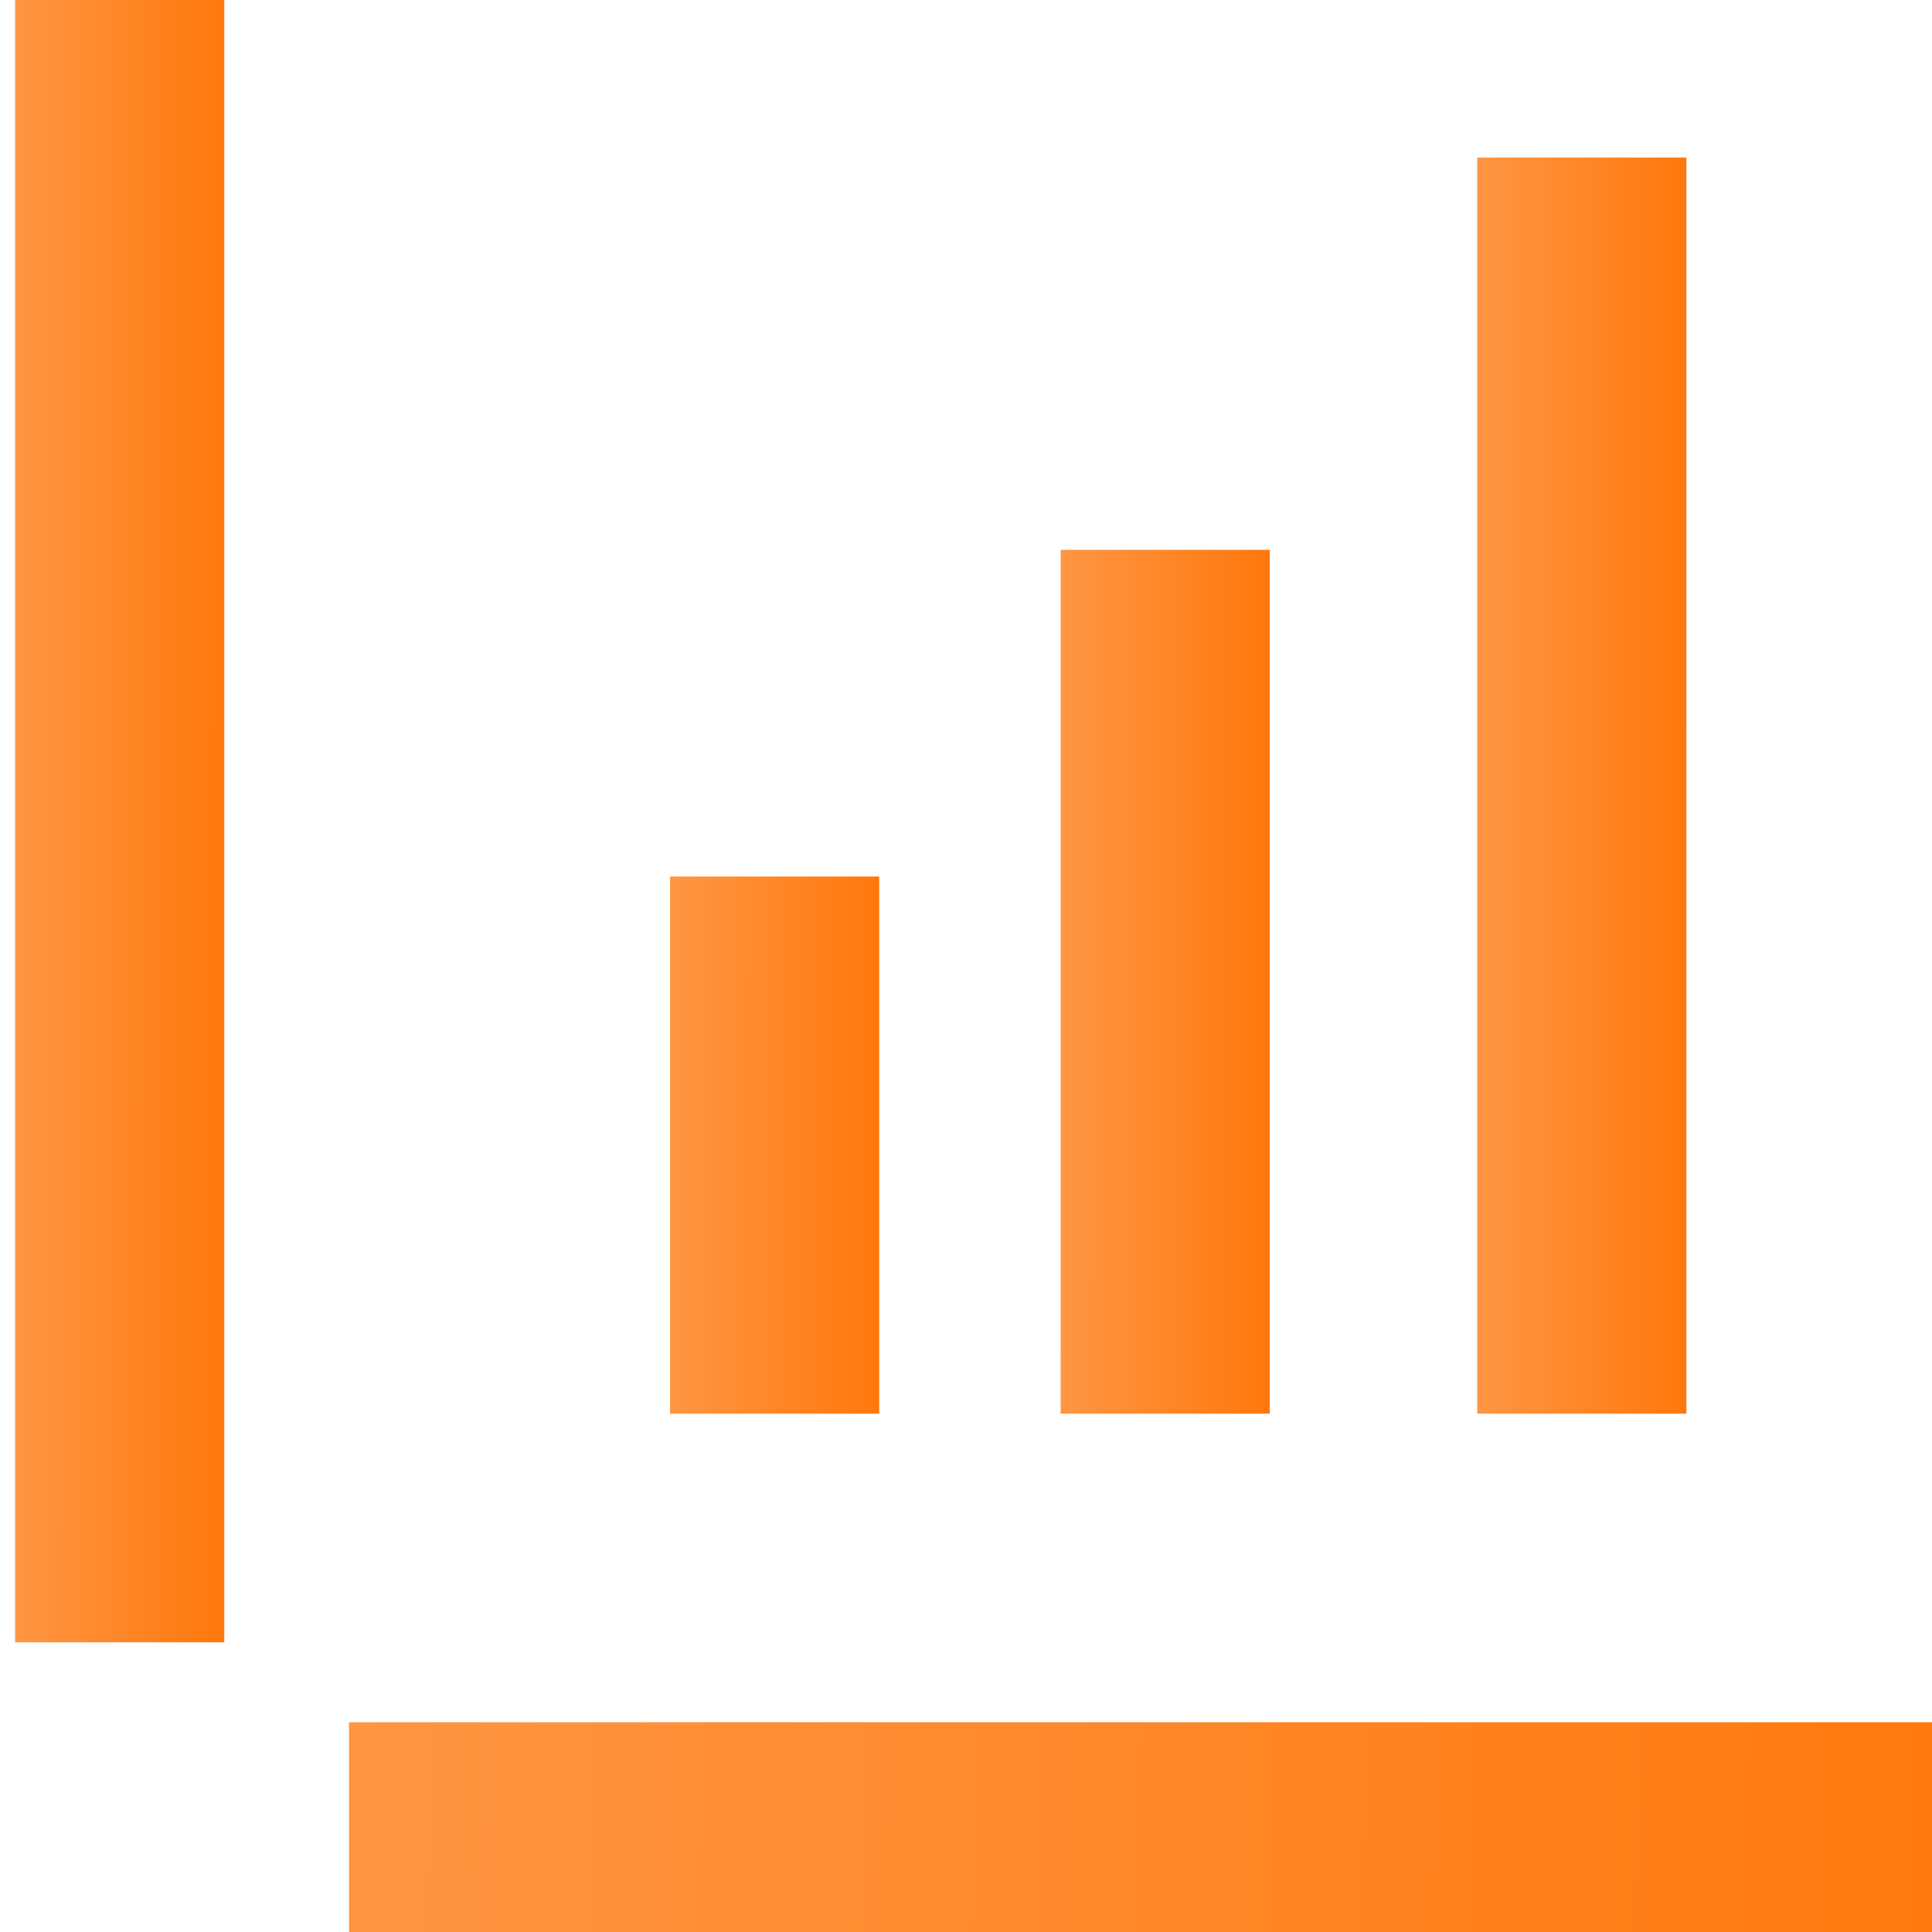 <svg fill="none" height="128" width="128" xmlns="http://www.w3.org/2000/svg" xmlns:xlink="http://www.w3.org/1999/xlink"><linearGradient id="a"><stop offset="0" stop-color="#ff9d50"/><stop offset="1" stop-color="#ff7100"/></linearGradient><linearGradient id="b" gradientUnits="userSpaceOnUse" x1="41.151" x2="61.386" xlink:href="#a" y1="47.121" y2="47.145"/><linearGradient id="c" gradientUnits="userSpaceOnUse" x1="67.026" x2="87.262" xlink:href="#a" y1="18.817" y2="18.831"/><linearGradient id="d" gradientUnits="userSpaceOnUse" x1="94.629" x2="114.865" xlink:href="#a" y1="-15.172" y2="-15.162"/><linearGradient id="e" gradientUnits="userSpaceOnUse" x1="-2.574" x2="157.783" xlink:href="#a" y1="109.819" y2="113.516"/><linearGradient id="f" gradientUnits="userSpaceOnUse" x1="-2.242" x2="17.994" xlink:href="#a" y1="-42.633" y2="-42.626"/><clipPath id="g"><path d="m0 0h128v128h-128z"/></clipPath><clipPath id="h"><path d="m1-7h132v135h-132z"/></clipPath><g clip-path="url(#g)"><g clip-path="url(#h)"><path d="m58.25 58.072h-13.858v35.588h13.858z" fill="url(#b)"/><path d="m84.126 36.428h-13.858v57.232h13.858z" fill="url(#c)"/><path d="m111.729 10.436h-13.859v83.224h13.859z" fill="url(#d)"/><path d="m133 114.102h-109.877v13.921h109.877z" fill="url(#e)"/><path d="m14.857-7h-13.857v115.807h13.858v-115.807z" fill="url(#f)"/></g></g></svg>